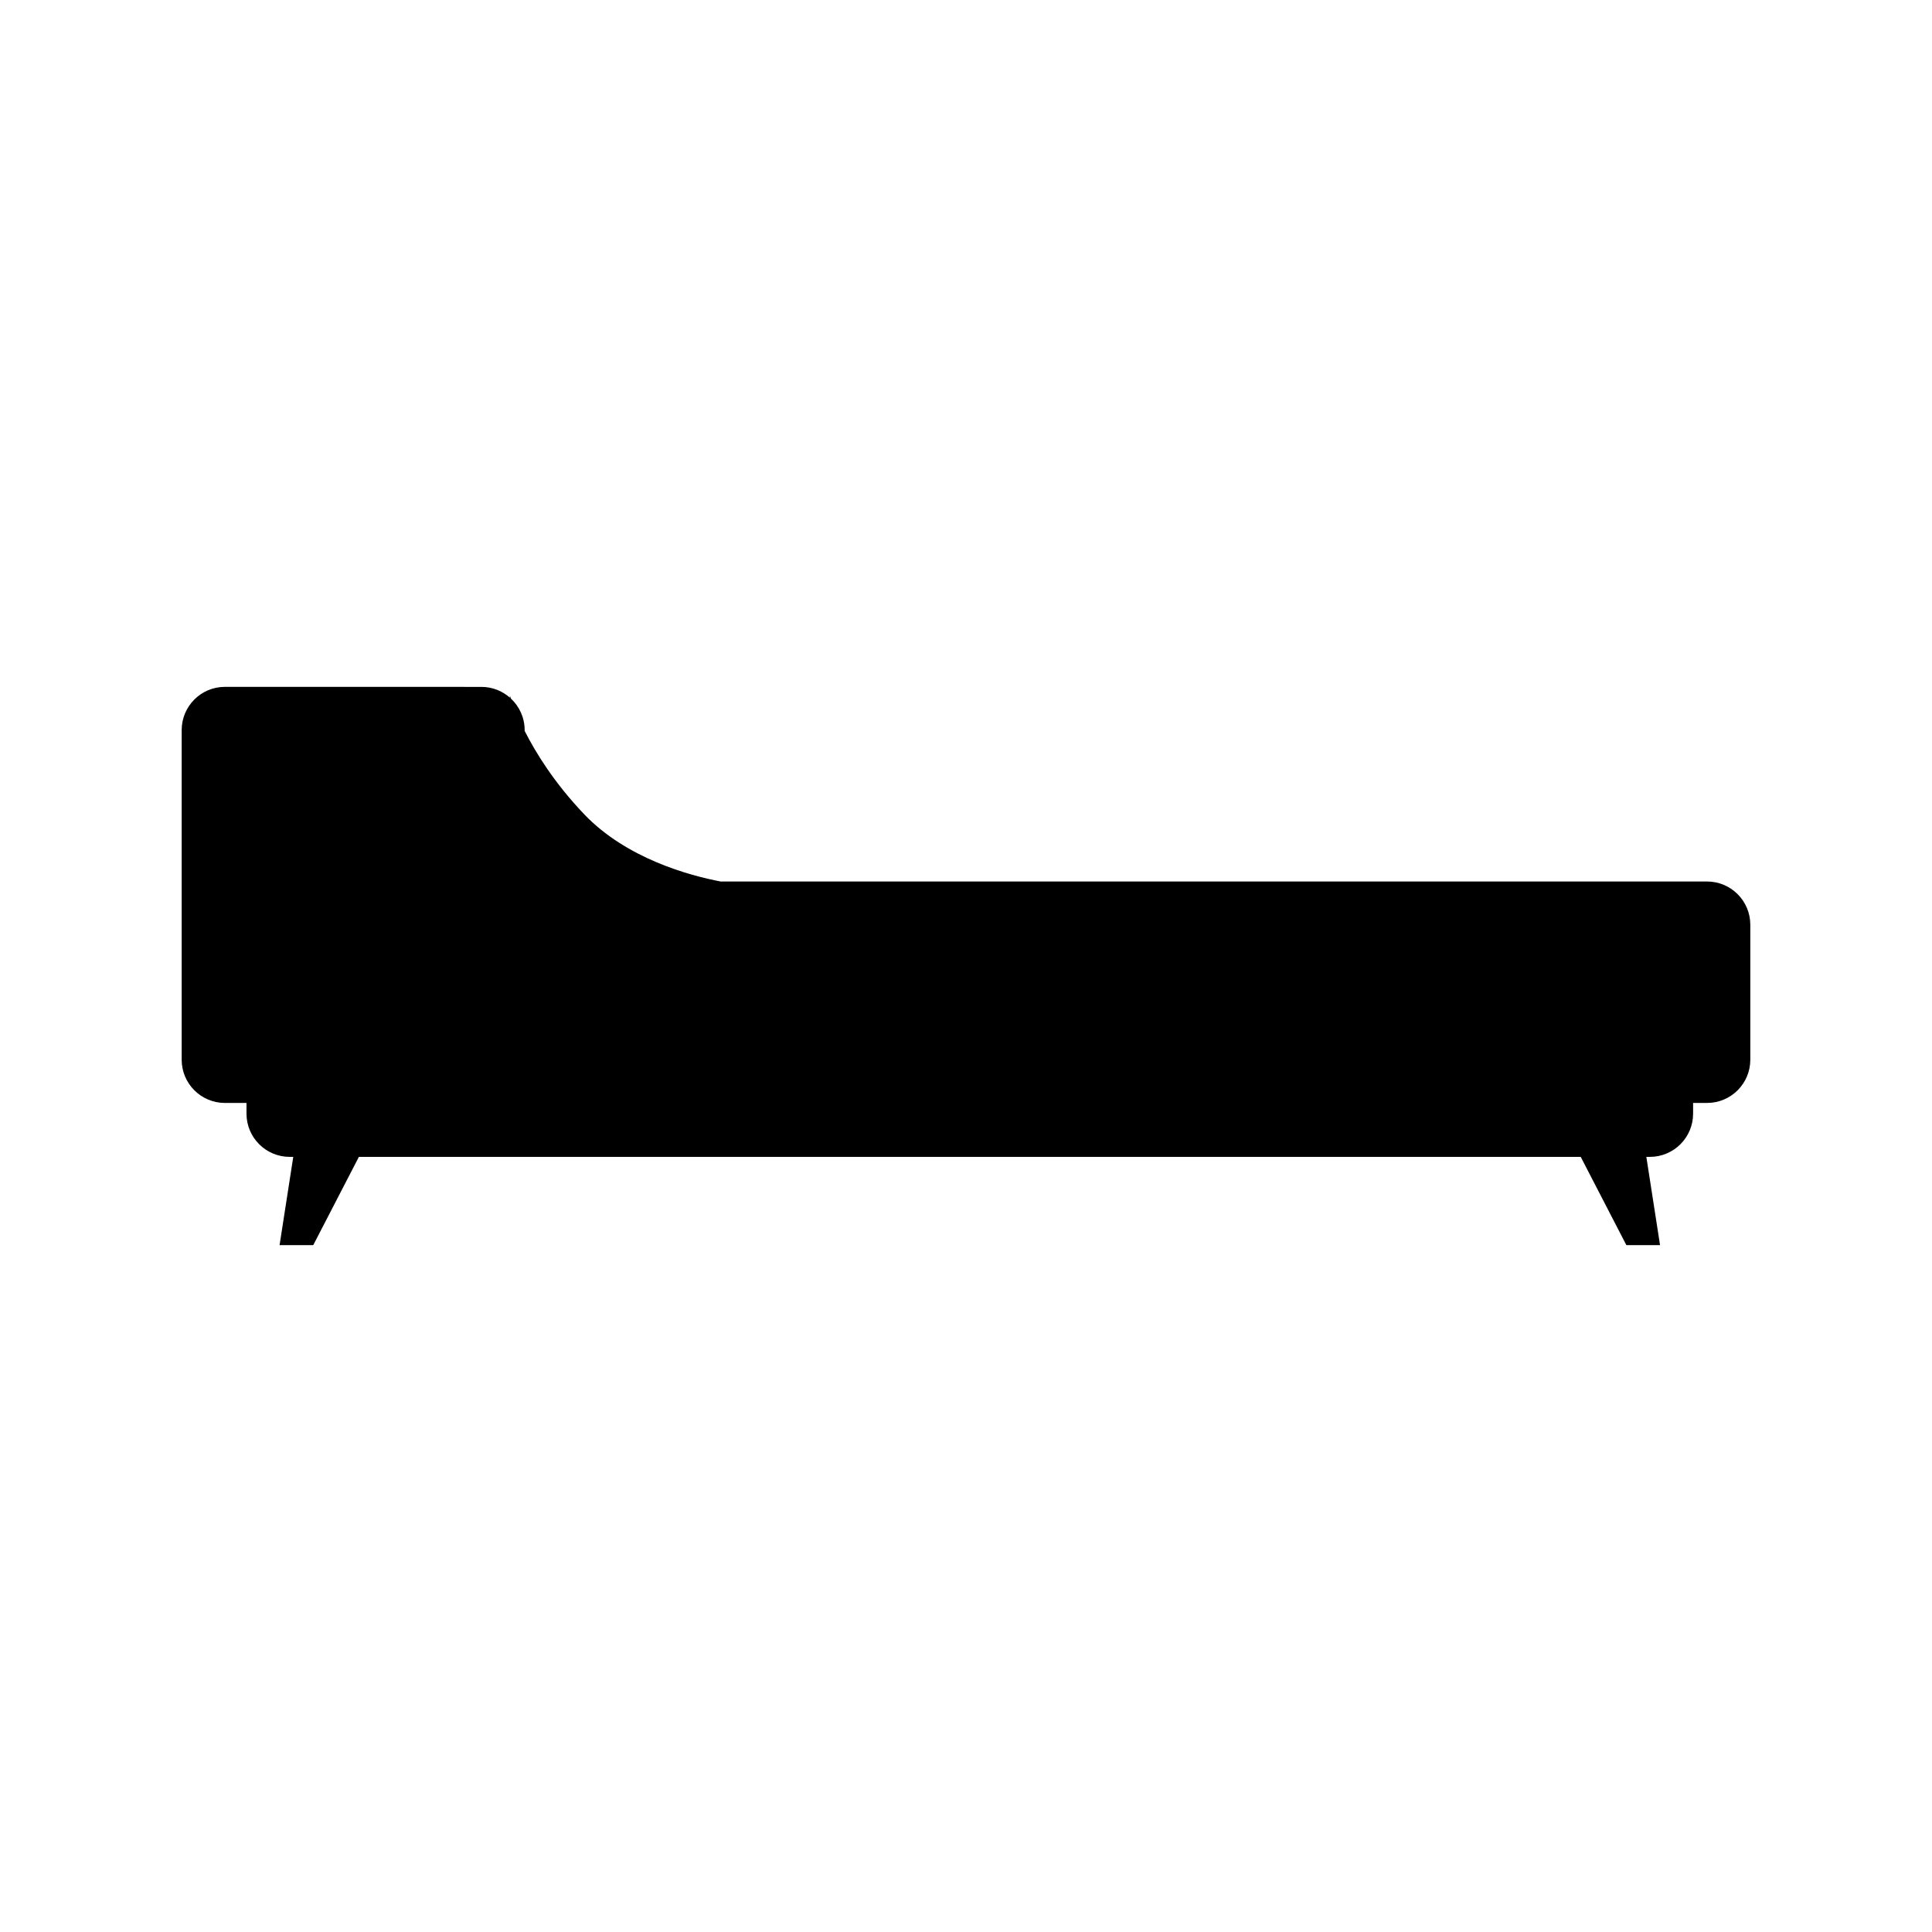 <?xml version="1.0" encoding="UTF-8"?>
<!-- Uploaded to: SVG Repo, www.svgrepo.com, Generator: SVG Repo Mixer Tools -->
<svg fill="#000000" width="800px" height="800px" version="1.1" viewBox="144 144 512 512" xmlns="http://www.w3.org/2000/svg">
 <path d="m596.39 377.61h-261.4c-8.246-1.57-24.984-6.074-36.215-17.863-7.828-8.219-12.773-16.191-15.738-22.051v-0.207c0-3.316-1.414-6.289-3.664-8.383-0.16-0.492-0.238-0.766-0.238-0.766v0.551c-2.016-1.773-4.656-2.856-7.551-2.856l-67.984-0.008c-6.324 0-11.453 5.129-11.453 11.457v87.352c0 6.328 5.129 11.457 11.453 11.457h5.723v2.836c0 6.328 5.129 11.457 11.453 11.457h0.941l-3.629 23.391h8.922l12.098-23.391h323.8l12.098 23.391h8.922l-3.629-23.391h0.938c6.324 0 11.453-5.129 11.453-11.457v-2.836h3.703c6.328 0 11.457-5.129 11.457-11.457v-35.77c-0.004-6.328-5.133-11.457-11.461-11.457z"/>
</svg>